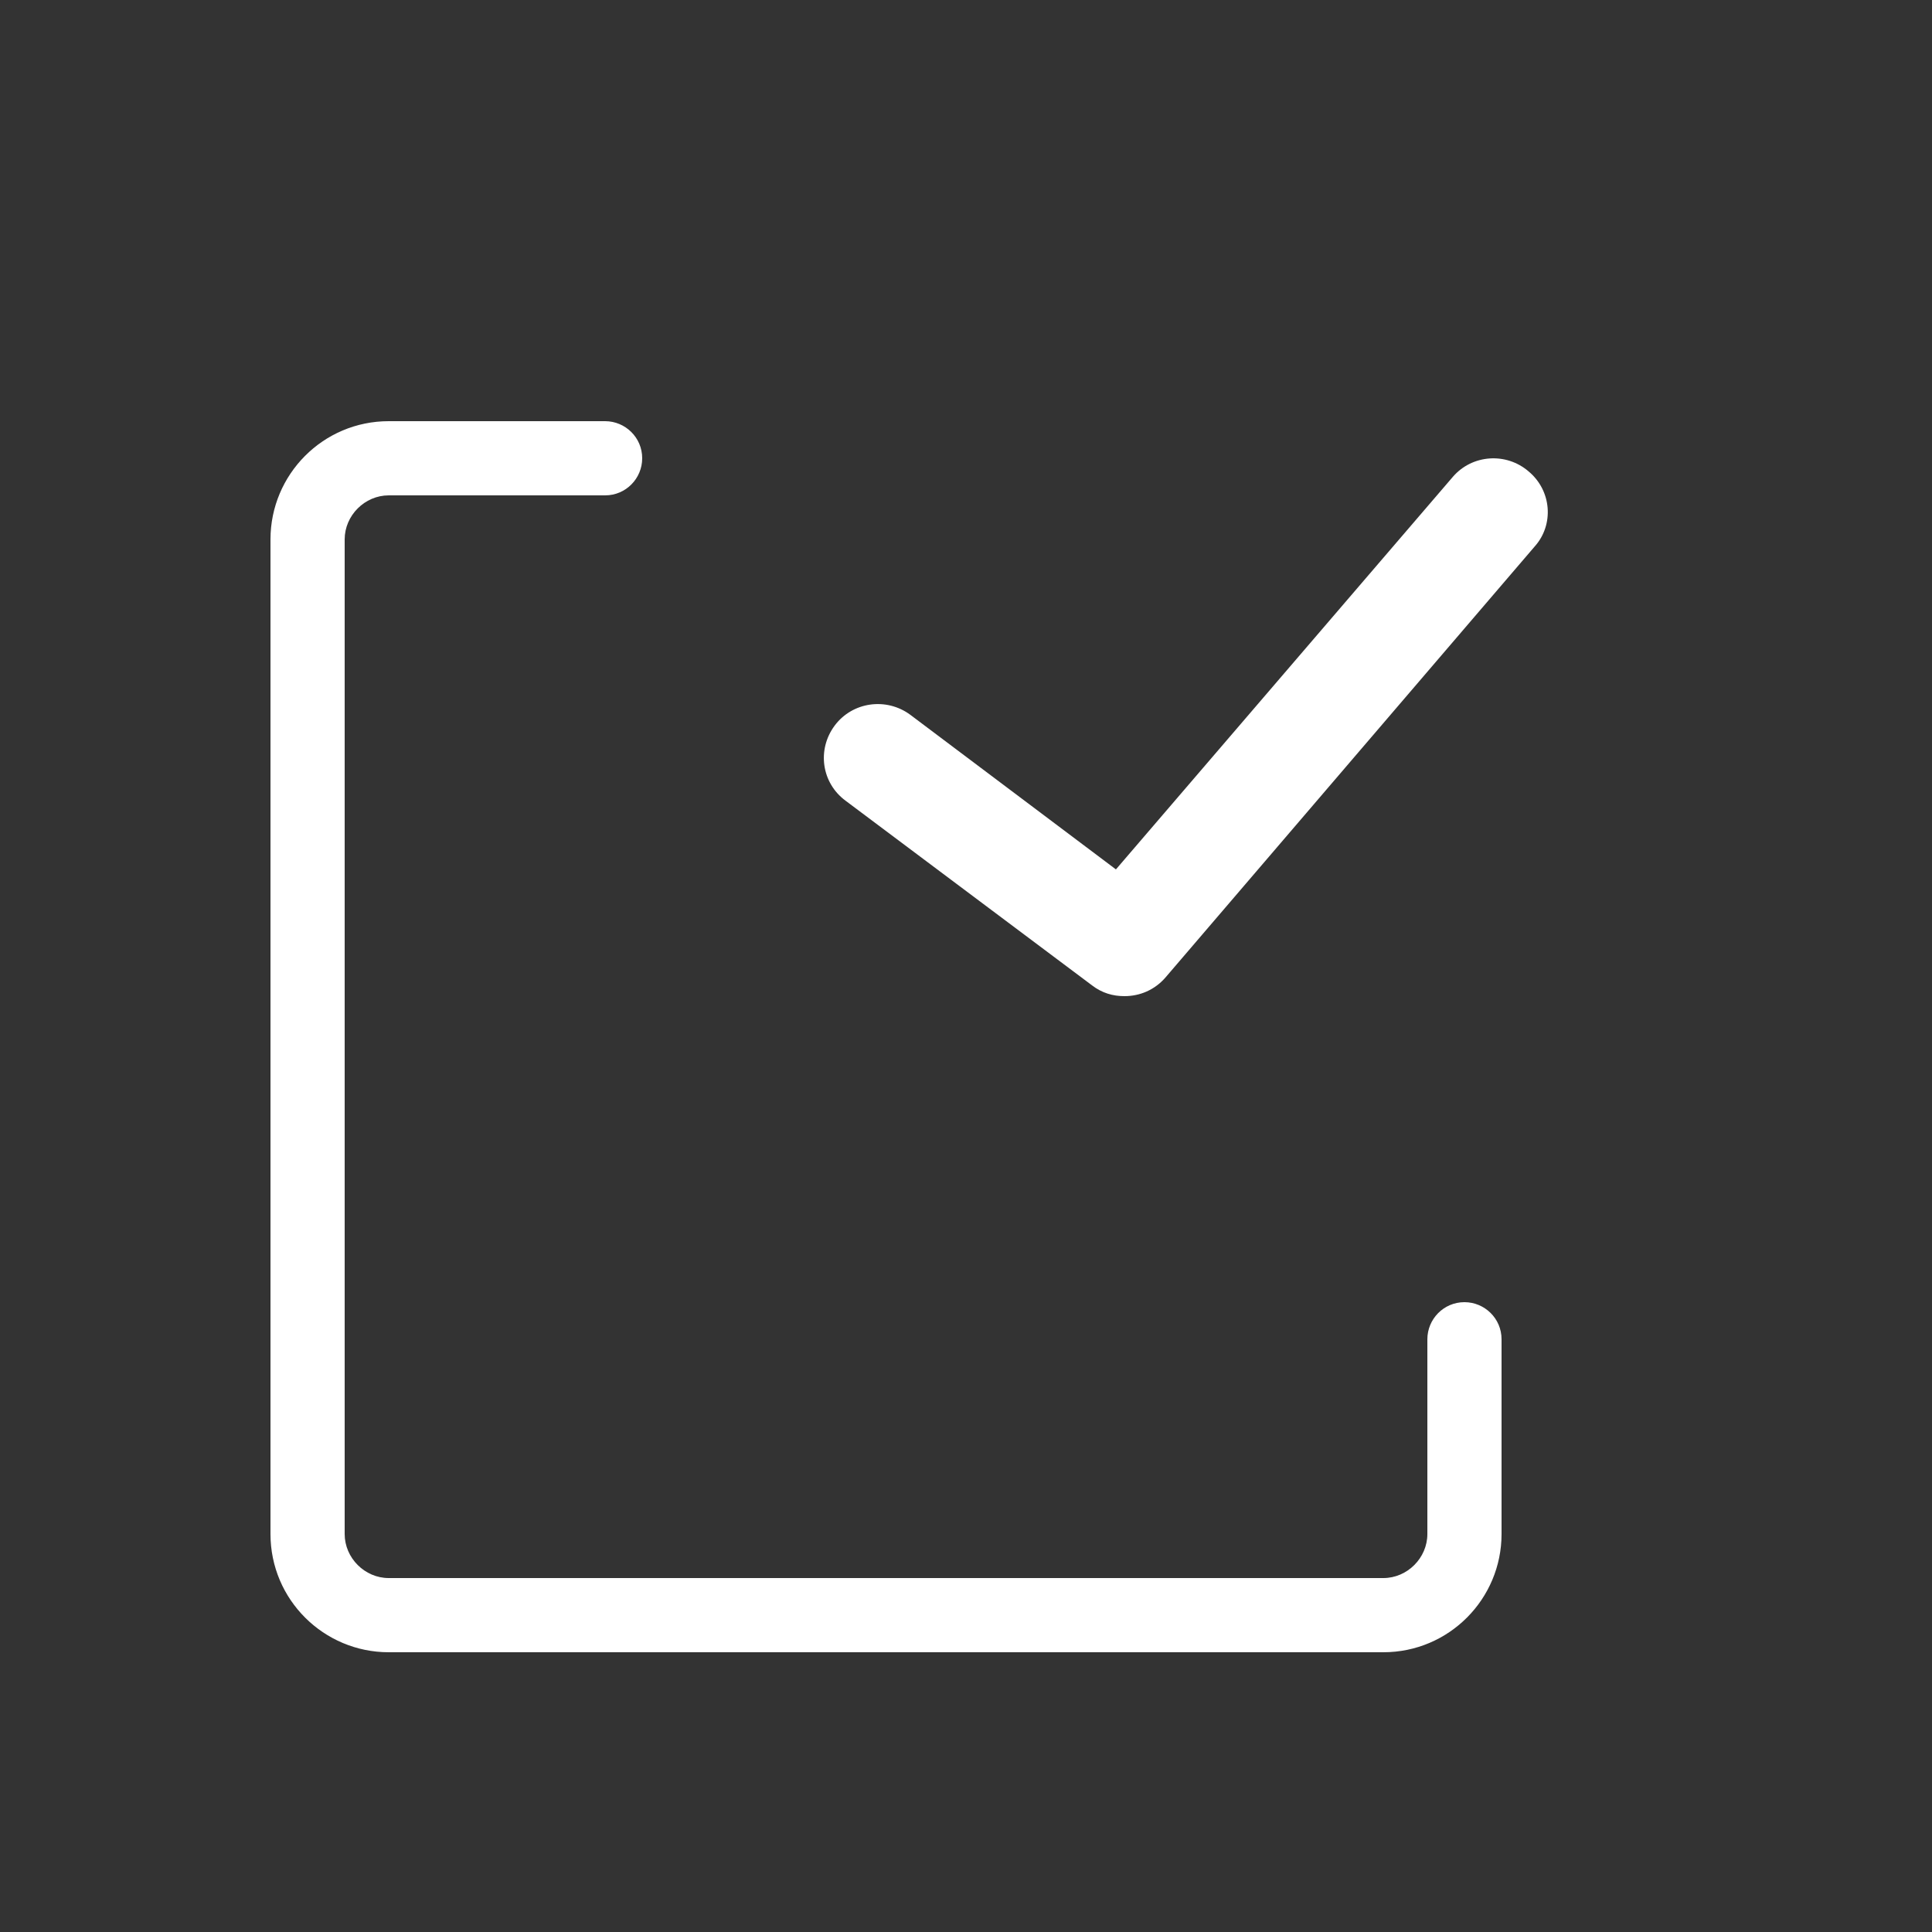 <?xml version="1.0" encoding="utf-8"?>
<!-- Generator: Adobe Illustrator 23.1.1, SVG Export Plug-In . SVG Version: 6.00 Build 0)  -->
<svg version="1.1" xmlns="http://www.w3.org/2000/svg" xmlns:xlink="http://www.w3.org/1999/xlink" x="0px" y="0px"
	 viewBox="0 0 250 250" style="enable-background:new 0 0 250 250;" xml:space="preserve">
<rect x="0" y="0" width="250" height="250" fill="#333333" stroke="none"/>
<style type="text/css">
	.st0{display:none;}
	.st1{display:inline;}
	.st2{fill:#828181;}
	.st3{fill:#FFFFFF;}
	.st4{fill:none;stroke:#FFFFFF;stroke-width:5;stroke-miterlimit:10;}
	.st5{clip-path:url(#SVGID_2_);fill:#FFFFFF;}
	.st6{clip-path:url(#SVGID_4_);fill:#FFFFFF;}
	.st7{clip-path:url(#SVGID_6_);fill:#FFFFFF;}
	.st8{clip-path:url(#SVGID_8_);fill:#FFFFFF;}
	.st9{fill:#9D9D9D;}
	.st10{clip-path:url(#SVGID_10_);fill:#FFFFFF;}
	.st11{fill:none;stroke:#FFFFFF;stroke-width:10;stroke-miterlimit:10;}
	.st12{fill:none;stroke:#FFFFFF;stroke-width:6;stroke-miterlimit:10;}
	.st13{fill:none;stroke:#FFFFFF;stroke-width:10;stroke-linecap:round;stroke-miterlimit:10;}
	.st14{fill-rule:evenodd;clip-rule:evenodd;fill:#FFFFFF;}
	.st15{fill:none;stroke:#FFFFFF;stroke-width:8;stroke-miterlimit:10;}
	.st16{fill:none;stroke:#FFFFFF;stroke-width:3;stroke-miterlimit:10;}
	.st17{fill:none;stroke:#FFFFFF;stroke-width:4;stroke-miterlimit:10;}
	.st18{fill:none;stroke:#FFFFFF;stroke-width:10;stroke-linecap:round;stroke-linejoin:round;stroke-miterlimit:10;}
	.st19{fill:none;stroke:#FFFFFF;stroke-width:8;stroke-linecap:round;stroke-linejoin:round;stroke-miterlimit:10;}
	.st20{fill:#FFFFFF;stroke:#FFFFFF;stroke-width:2;stroke-miterlimit:10;}
</style>
<g id="Layer_5" class="st0">
	<g class="st1">
		<rect x="-628.8" y="-1526.7" class="st2" width="7162.4" height="4219.8"/>
	</g>
</g>
<g id="Layer_4">
</g>
<g id="Layer_1">
</g>
<g id="Isolation_Mode">
	<g>
		<g>
			<g>
				<defs>
					<rect id="SVGID_11_" x="35" y="21.1" width="193.1" height="193.1"/>
				</defs>
				<clipPath id="SVGID_2_">
					<use xlink:href="#SVGID_11_"  style="overflow:visible;"/>
				</clipPath>
			</g>
			<path class="st3" d="M50.3,64.1h28c2.7,0,4.8-2.2,4.8-4.8c0-2.7-2.2-4.8-4.8-4.8h-28c-8.5,0-15.3,6.9-15.3,15.3v128.7
				c0,8.5,6.9,15.3,15.3,15.3h128.7c8.5,0,15.3-6.9,15.3-15.3v-25.2c0-2.7-2.2-4.8-4.8-4.8c-2.7,0-4.8,2.2-4.8,4.8v25.2
				c0,3.1-2.6,5.7-5.7,5.7H50.3c-3.1,0-5.7-2.6-5.7-5.7V69.8C44.6,66.7,47.2,64.1,50.3,64.1L50.3,64.1z M50.3,64.1"/>
		</g>
	</g>
	<path class="st3" d="M197.8,61c-2.9-2.5-7.3-2.2-9.8,0.7l-43.6,50.8l-26.6-20c-3.1-2.3-7.5-1.7-9.8,1.4c-2.3,3.1-1.7,7.4,1.4,9.7
		l31.9,23.9c1.3,1,2.7,1.4,4.2,1.4c2,0,3.9-0.8,5.3-2.4l47.8-55.8C201.1,67.9,200.8,63.5,197.8,61L197.8,61z M197.8,61"/>
</g>
<g id="Capa_1">
</g>
</svg>
